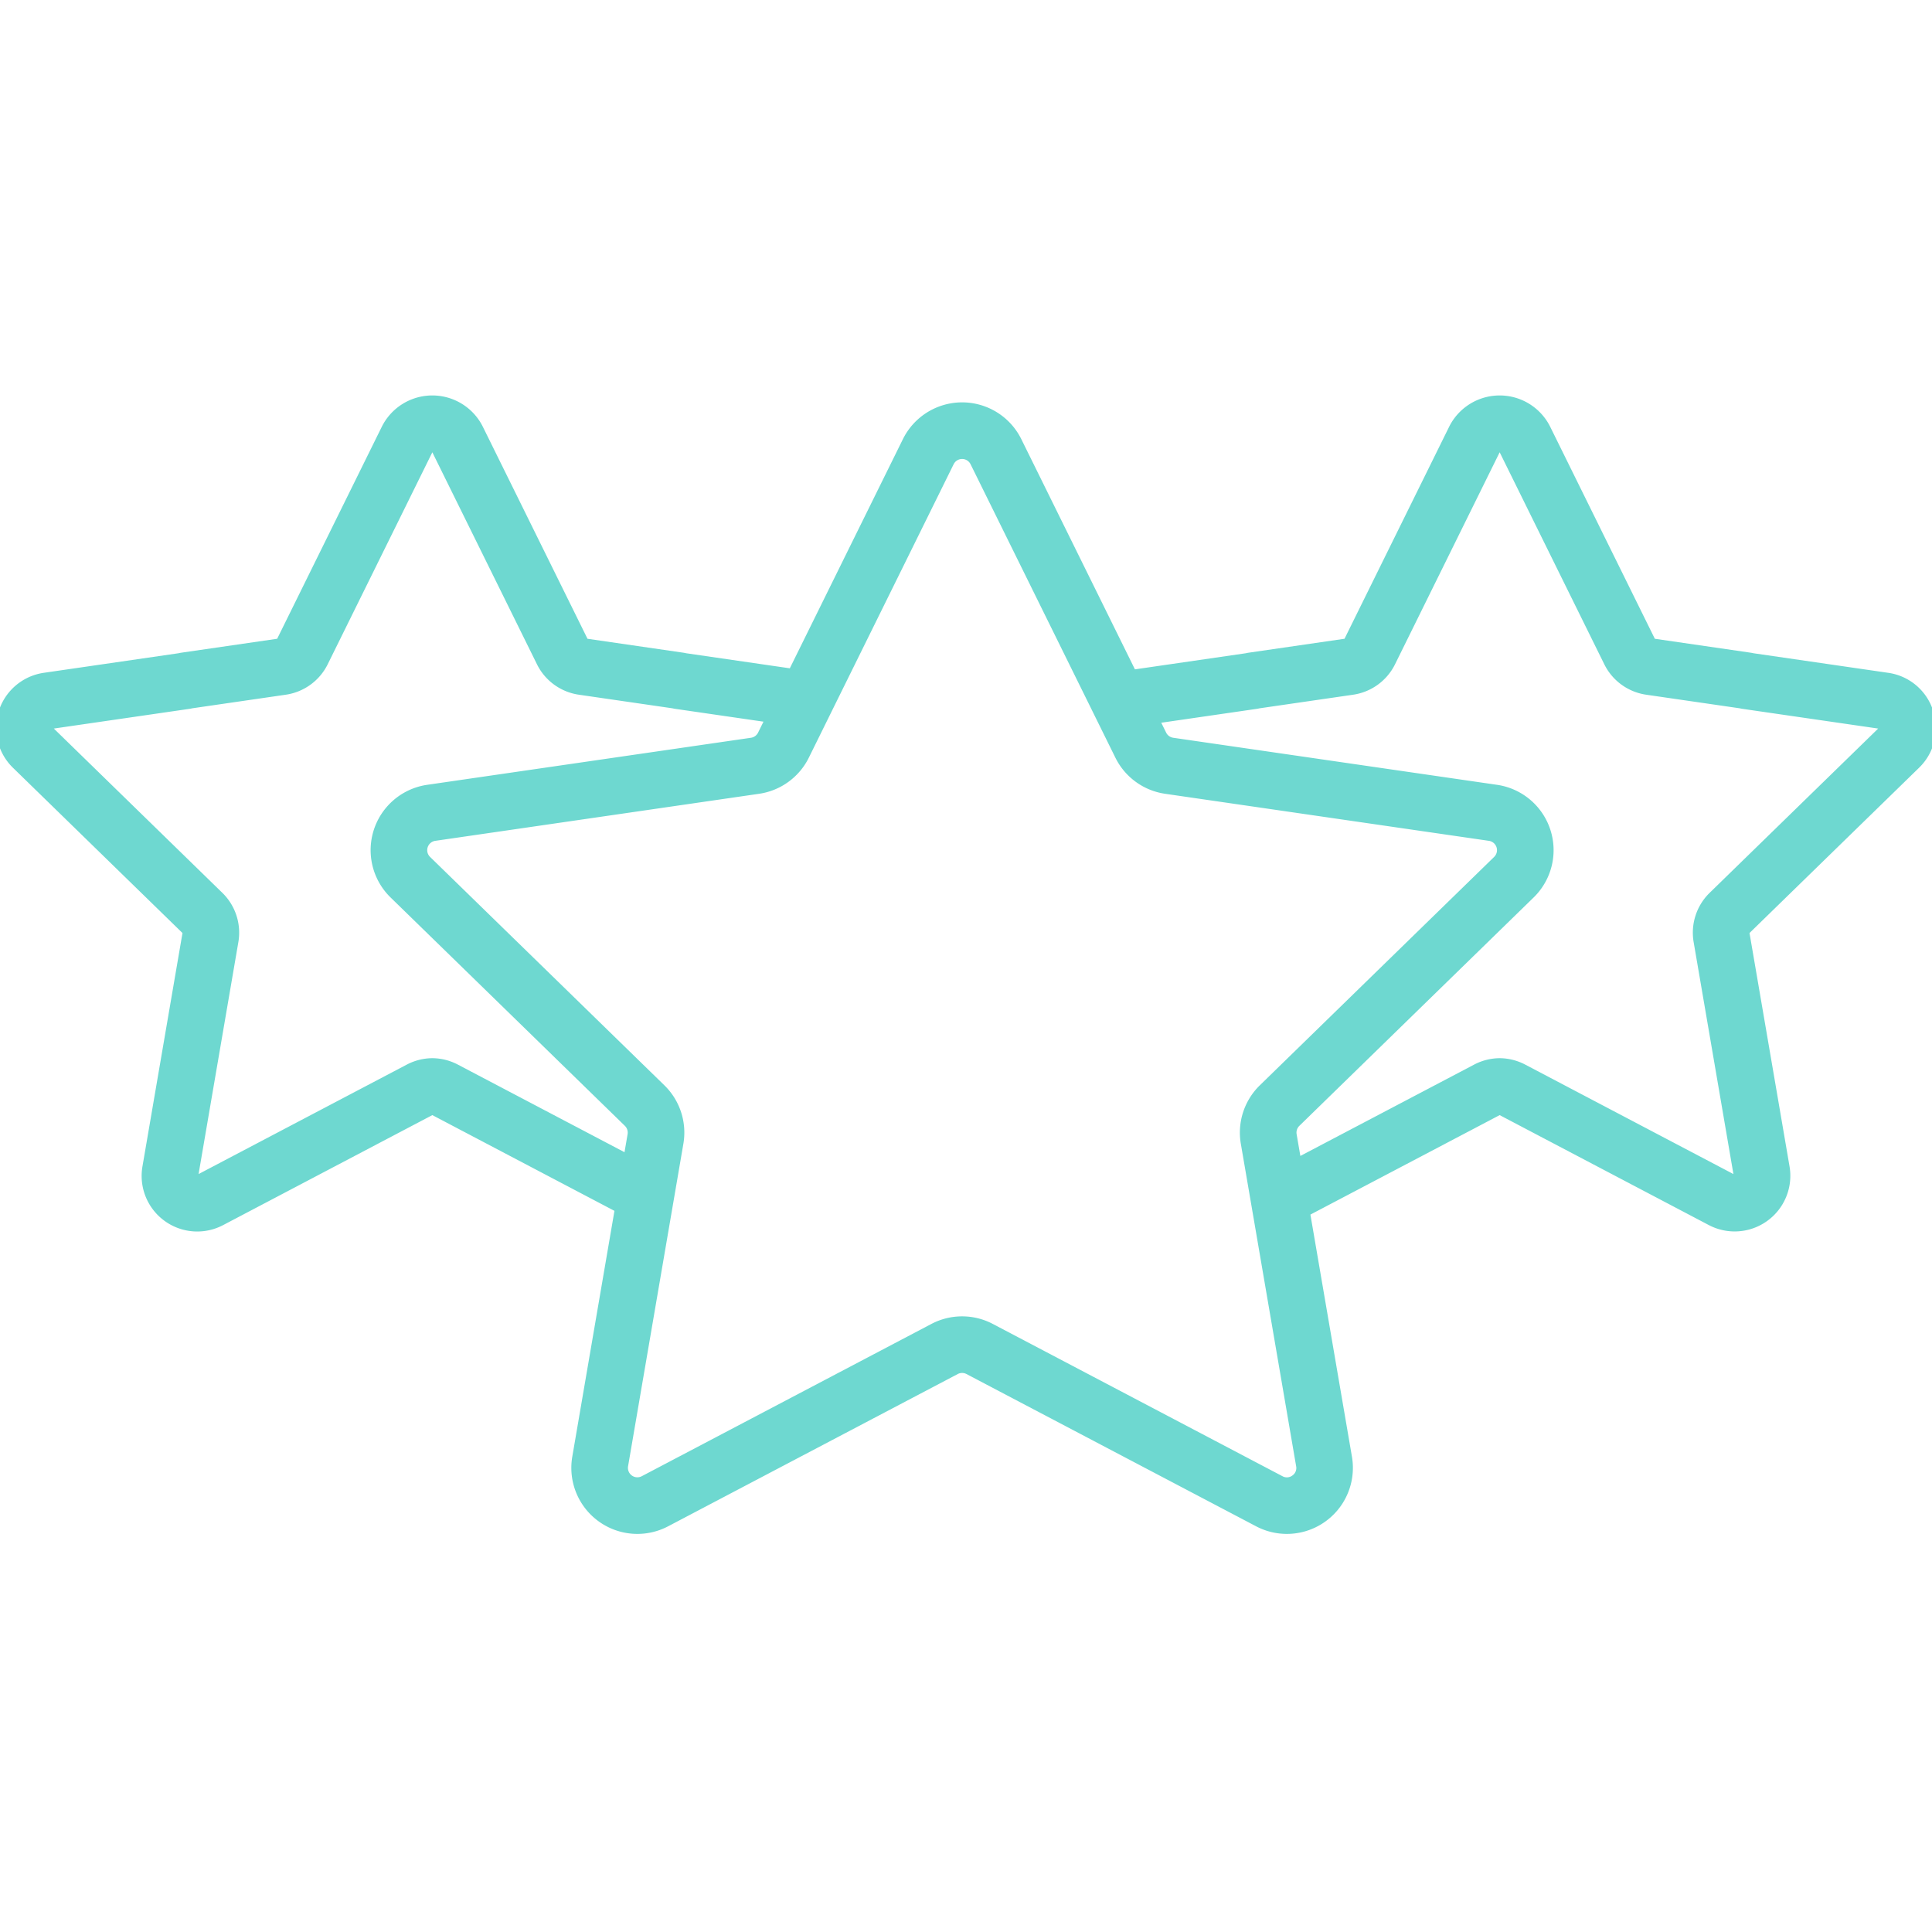 <svg id="SvgjsSvg1236" width="288" height="288" xmlns="http://www.w3.org/2000/svg" version="1.1" xmlns:xlink="http://www.w3.org/1999/xlink" xmlns:svgjs="http://svgjs.com/svgjs"><defs id="SvgjsDefs1237"></defs><g id="SvgjsG1238" transform="matrix(1,0,0,1,0,0)"><svg xmlns="http://www.w3.org/2000/svg" data-name="Layer 1" viewBox="0 0 512 512" width="288" height="288"><path fill="#6ed8d0" d="M512.301,188.342a14.66,14.66,0,0,0-11.908-10.039l-35.736-5.193q-.353-.086-.717-.14L438.546,169.28l-27.769-56.266a14.955,14.955,0,0,0-26.7.001L356.31,169.28,330.916,172.97a7.198,7.198,0,0,0-.711.139l-29.438,4.277L270.662,116.387a17.5,17.5,0,0,0-31.386,0l-29.967,60.72-27.508-3.997q-.353-.086-.717-.14L155.691,169.28l-27.77-56.264a14.954,14.954,0,0,0-26.7-.001L73.453,169.28l-25.393,3.69a7.198,7.198,0,0,0-.711.139l-35.742,5.193a14.751,14.751,0,0,0-8.176,25.16L48.362,247.26,37.755,309.1A14.733,14.733,0,0,0,59.158,324.651l55.414-29.134L162.835,320.891l-11.174,65.149a17.5,17.5,0,0,0,25.392,18.449l76.754-40.353a2.492,2.492,0,0,1,2.325.001l76.754,40.352a17.5,17.5,0,0,0,25.392-18.448L347.273,321.879l50.155-26.362,55.415,29.134a14.75,14.75,0,0,0,21.401-15.551L463.639,247.259l44.931-43.796A14.659,14.659,0,0,0,512.301,188.342ZM166.319,300.575l-.818,4.771-44.187-23.229a14.799,14.799,0,0,0-6.618-1.687c-.082-.002-.166-.002-.248,0a14.811,14.811,0,0,0-6.618,1.686L52.625,311.138l10.544-61.473a14.75,14.75,0,0,0-4.243-13.056L14.265,193.074l35.964-5.226a7.202,7.202,0,0,0,.711-.139l24.8-3.604a14.745,14.745,0,0,0,11.107-8.069l27.726-56.177,27.725,56.176a14.745,14.745,0,0,0,11.107,8.07l24.794,3.603c.236.058.475.105.718.14l23.413,3.402-1.429,2.896a2.502,2.502,0,0,1-1.882,1.369L113.204,207.985a17.5,17.5,0,0,0-9.699,29.85L165.602,298.363A2.501,2.501,0,0,1,166.319,300.575Zm176.179,90.446a2.398,2.398,0,0,1-2.632.19L263.113,350.861a17.489,17.489,0,0,0-16.288-.001l-76.752,40.352a2.501,2.501,0,0,1-3.629-2.636l14.658-85.465a17.495,17.495,0,0,0-5.032-15.491l-62.095-60.526a2.5,2.5,0,0,1,1.385-4.265l85.814-12.469a17.501,17.501,0,0,0,13.176-9.573l38.377-77.76a2.5,2.5,0,0,1,4.483,0l38.376,77.758a17.497,17.497,0,0,0,13.178,9.575l85.812,12.469a2.5,2.5,0,0,1,1.385,4.265l-62.095,60.527a17.499,17.499,0,0,0-5.032,15.49l2.742,15.986c.004.02.007.041.011.061l11.906,69.419A2.401,2.401,0,0,1,342.498,391.021ZM453.075,236.609a14.741,14.741,0,0,0-4.242,13.057l10.542,61.473-55.204-29.022a14.806,14.806,0,0,0-6.619-1.687c-.082-.002-.166-.002-.248,0a14.804,14.804,0,0,0-6.617,1.686l-46.08,24.22-.988-5.759a2.497,2.497,0,0,1,.719-2.214l62.095-60.528a17.5,17.5,0,0,0-9.699-29.85l-85.812-12.469a2.5,2.5,0,0,1-1.883-1.368l-1.292-2.618,25.337-3.681a7.201,7.201,0,0,0,.711-.139l24.8-3.604a14.745,14.745,0,0,0,11.107-8.069l27.726-56.178,27.725,56.177a14.745,14.745,0,0,0,11.107,8.07l24.794,3.603c.236.058.475.105.718.14l35.965,5.227Z" class="color272a33 svgShape"></path></svg></g></svg>